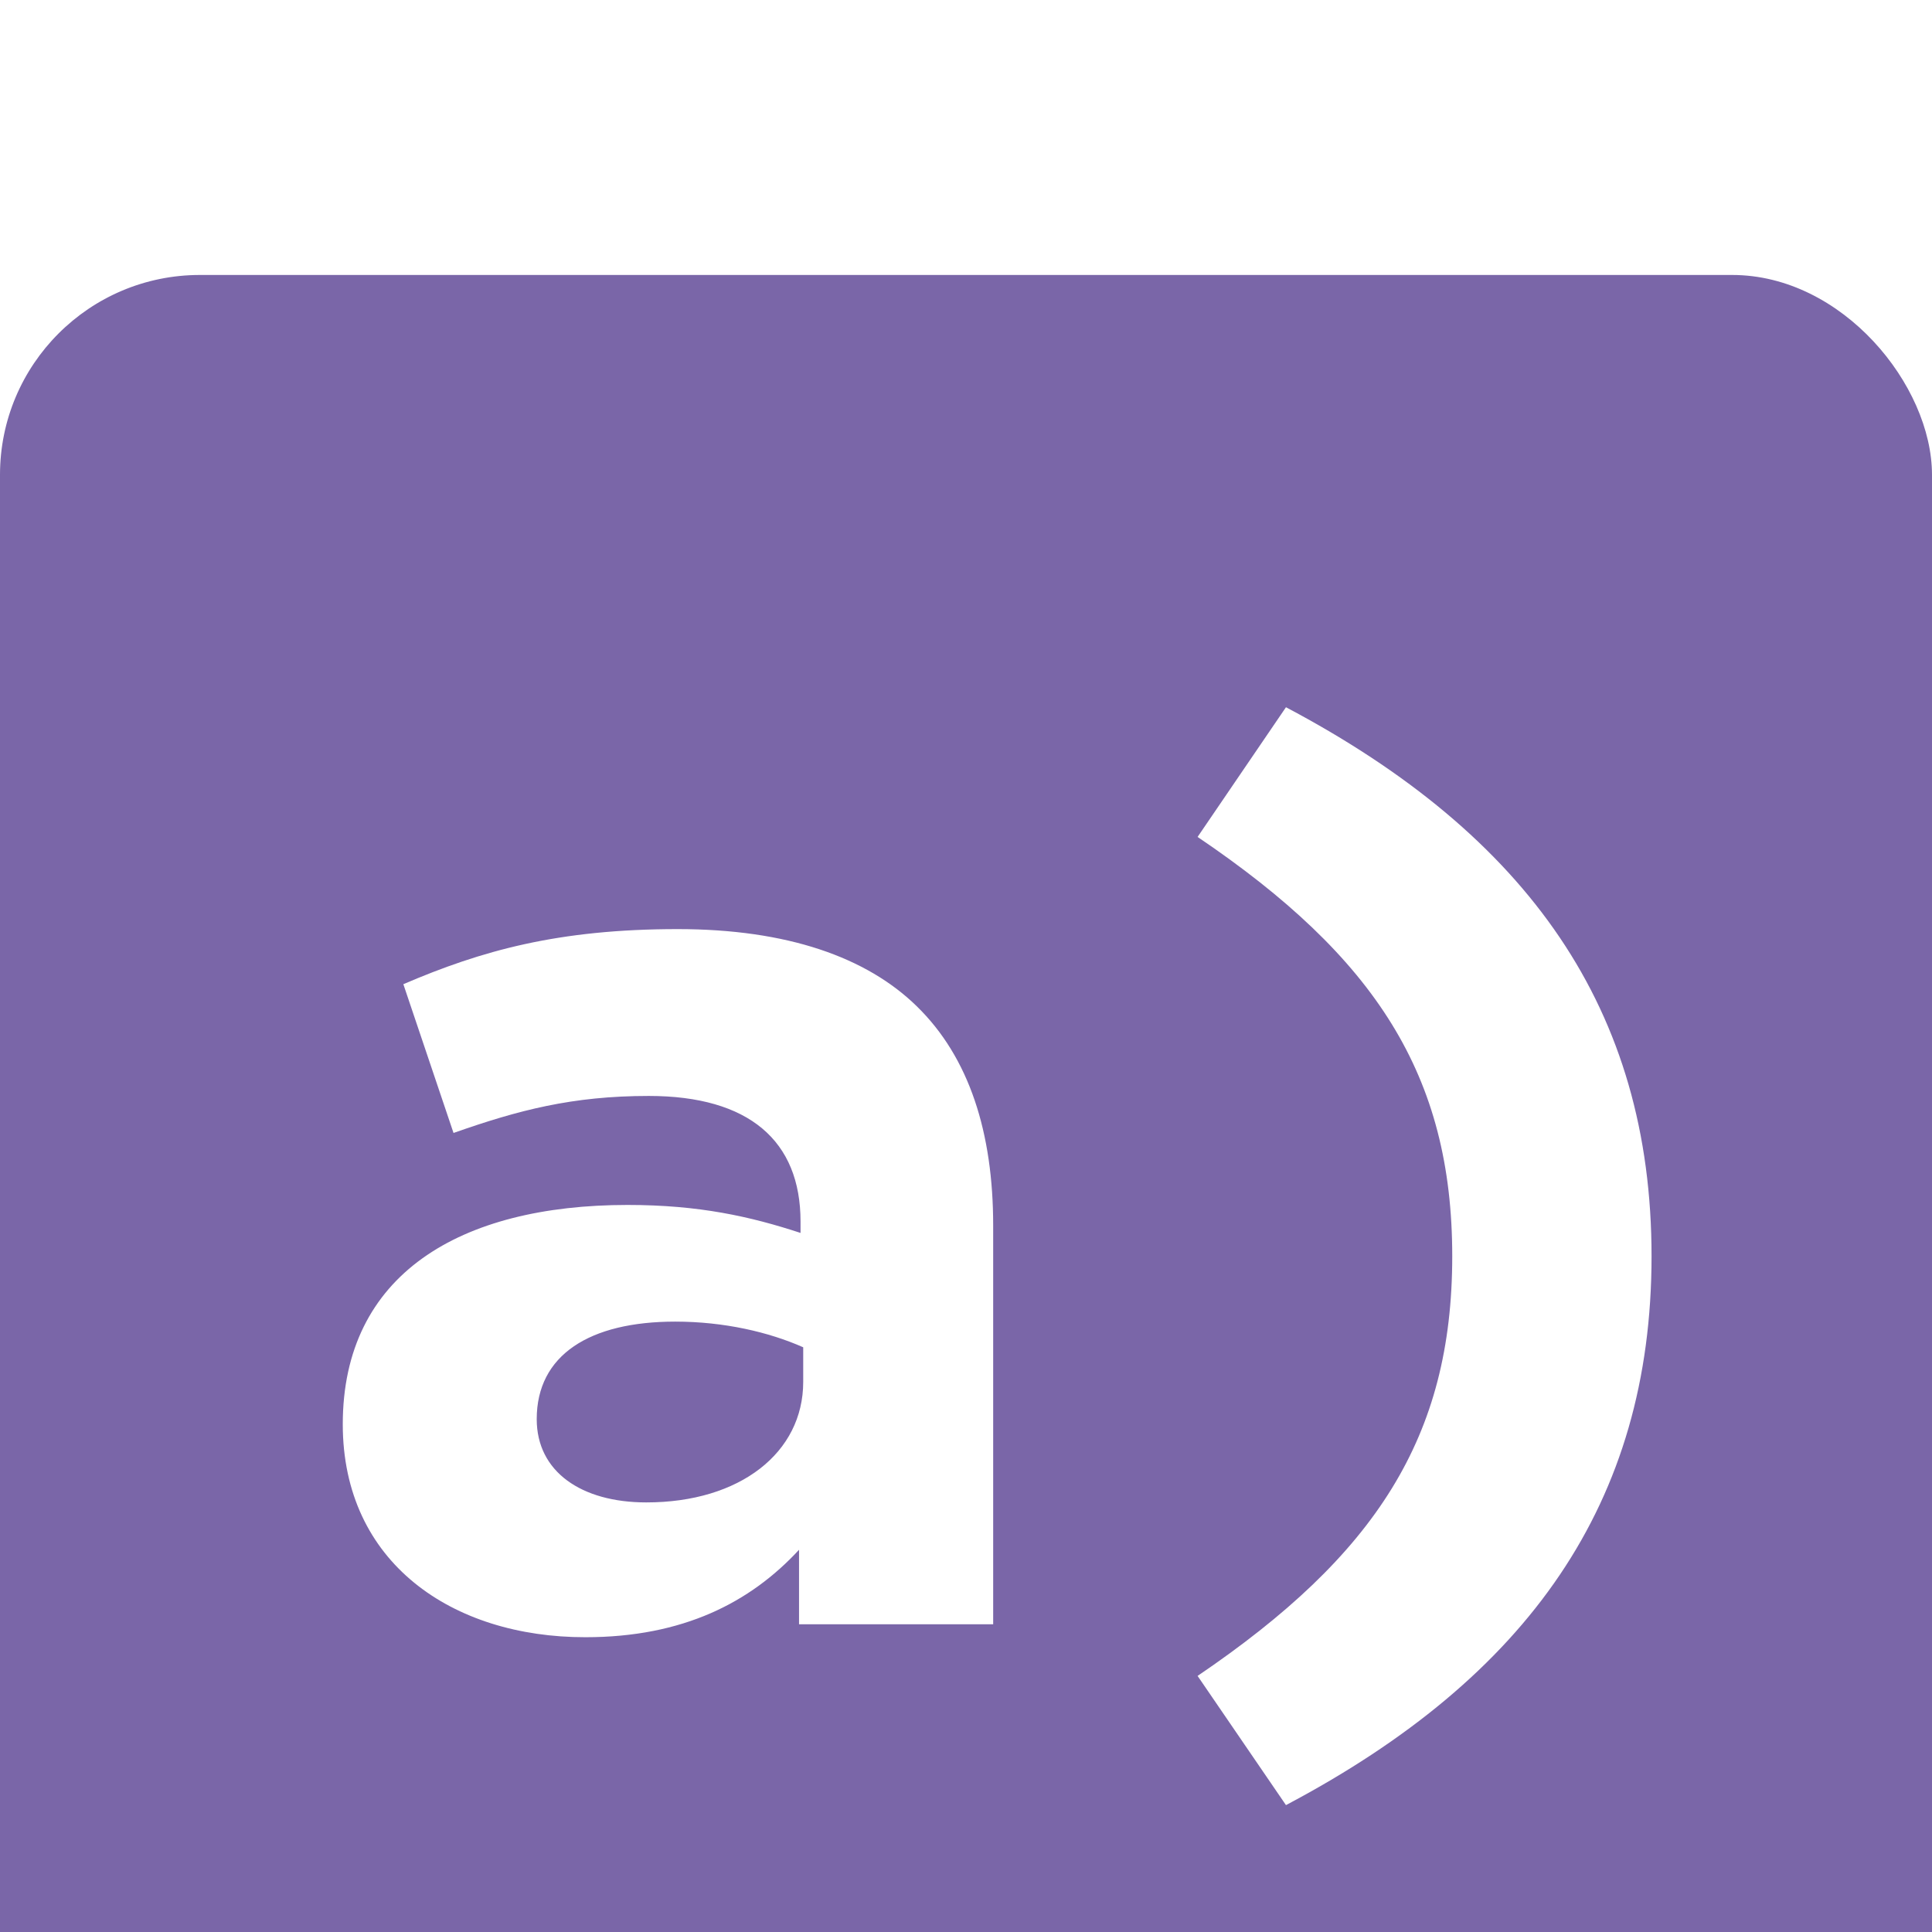 <svg width="31" height="31" viewBox="0 0 31 31" fill="none" xmlns="http://www.w3.org/2000/svg">
<g filter="url(#filter0_dd_371_2094)">
<rect width="31" height="31" rx="3.207" fill="#7A66A8"/>
<path d="M12.888 17.761V17.206C12.337 16.962 11.619 16.794 10.834 16.794C9.459 16.794 8.612 17.33 8.612 18.359C8.612 19.203 9.329 19.695 10.37 19.695C11.873 19.696 12.888 18.897 12.888 17.761ZM5.5 18.441C5.5 16.035 7.381 14.922 10.071 14.922C11.217 14.922 12.04 15.107 12.845 15.371V15.188C12.845 13.894 12.019 13.173 10.41 13.173C9.181 13.173 8.315 13.402 7.277 13.767L6.472 11.38C7.722 10.844 8.95 10.496 10.875 10.496C12.63 10.496 13.904 10.947 14.708 11.732C15.555 12.556 15.936 13.767 15.936 15.252V21.65H12.821V20.455C12.04 21.3 10.961 21.858 9.394 21.858C7.258 21.86 5.5 20.663 5.5 18.441ZM19.216 22.479C22.074 20.54 23.302 18.648 23.302 15.745C23.302 12.845 22.073 10.949 19.216 9.017L20.634 6.936C24.528 8.995 26.5 11.795 26.5 15.745C26.5 19.696 24.528 22.494 20.634 24.552L19.216 22.479Z" fill="white"/>
</g>
<defs>
<filter id="filter0_dd_371_2094" x="-12.828" y="-9.621" width="56.655" height="56.655" filterUnits="userSpaceOnUse" color-interpolation-filters="sRGB">
<feFlood flood-opacity="0" result="BackgroundImageFix"/>
<feColorMatrix in="SourceAlpha" type="matrix" values="0 0 0 0 0 0 0 0 0 0 0 0 0 0 0 0 0 0 127 0" result="hardAlpha"/>
<feOffset dy="1.205"/>
<feGaussianBlur stdDeviation="0.937"/>
<feColorMatrix type="matrix" values="0 0 0 0 0.212 0 0 0 0 0.275 0 0 0 0 0.388 0 0 0 0.06 0"/>
<feBlend mode="normal" in2="BackgroundImageFix" result="effect1_dropShadow_371_2094"/>
<feColorMatrix in="SourceAlpha" type="matrix" values="0 0 0 0 0 0 0 0 0 0 0 0 0 0 0 0 0 0 127 0" result="hardAlpha"/>
<feOffset dy="3.207"/>
<feGaussianBlur stdDeviation="6.414"/>
<feColorMatrix type="matrix" values="0 0 0 0 0.212 0 0 0 0 0.275 0 0 0 0 0.388 0 0 0 0.1 0"/>
<feBlend mode="normal" in2="effect1_dropShadow_371_2094" result="effect2_dropShadow_371_2094"/>
<feBlend mode="normal" in="SourceGraphic" in2="effect2_dropShadow_371_2094" result="shape"/>
</filter>
</defs>
</svg>
